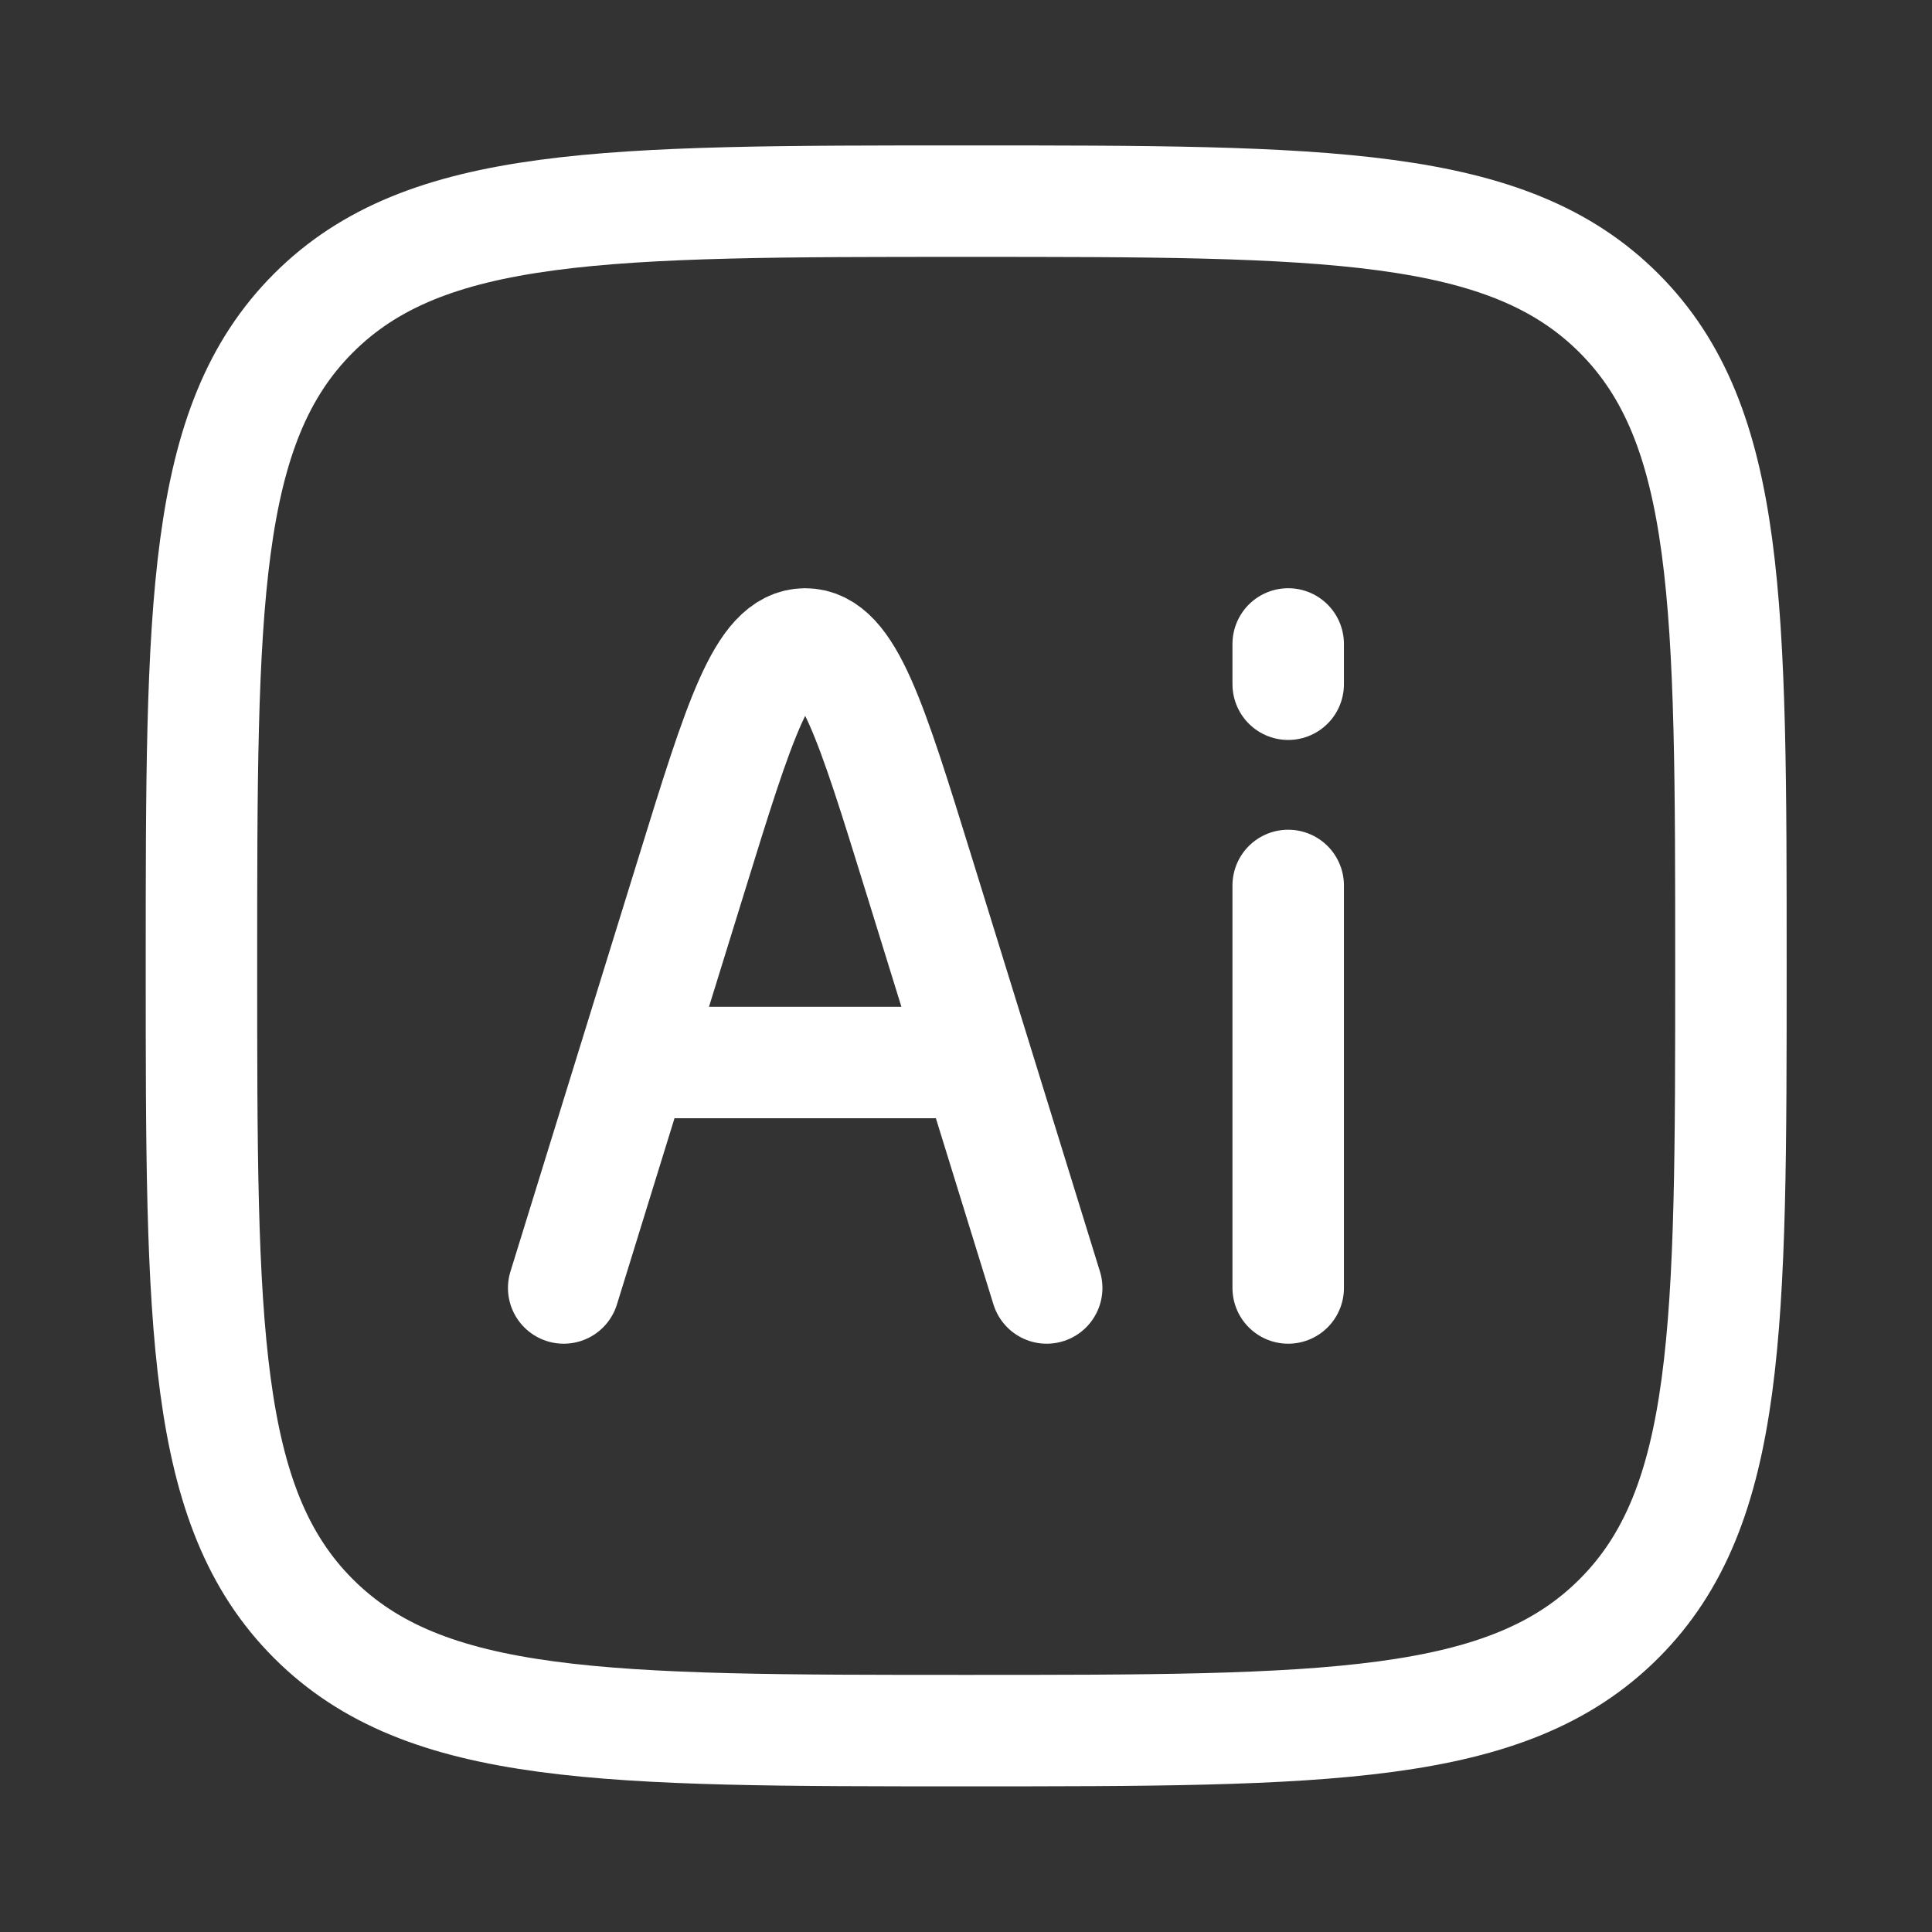 <?xml version="1.0" encoding="UTF-8"?> <svg xmlns="http://www.w3.org/2000/svg" width="26" height="26" viewBox="0 0 26 26" fill="none"><rect x="0" y="0" width="26" height="26" fill="#333333" stroke="none"/><path d="M2.711 12.999C2.711 8.147 2.711 5.721 4.218 4.214C5.725 2.707 8.151 2.707 13.003 2.707C17.854 2.707 20.28 2.707 21.787 4.214C23.294 5.721 23.294 8.147 23.294 12.999C23.294 17.85 23.294 20.276 21.787 21.783C20.28 23.29 17.854 23.29 13.003 23.29C8.151 23.29 5.725 23.29 4.218 21.783C2.711 20.276 2.711 17.85 2.711 12.999Z" stroke="white" stroke-width="1.5" stroke-linejoin="round"></path><path d="M14.086 17.333L13.148 14.299M7.586 17.333L8.524 14.299M8.524 14.299L9.309 11.763C9.947 9.698 10.267 8.666 10.836 8.666C11.405 8.666 11.724 9.698 12.363 11.763L13.148 14.299M8.524 14.299H13.148" stroke="white" stroke-width="1.5" stroke-linecap="round" stroke-linejoin="round"></path><path d="M17.336 17.333V11.916" stroke="white" stroke-width="1.5" stroke-linecap="round" stroke-linejoin="round"></path><path d="M17.336 9.208V8.666" stroke="white" stroke-width="1.5" stroke-linecap="round" stroke-linejoin="round"></path></svg> 